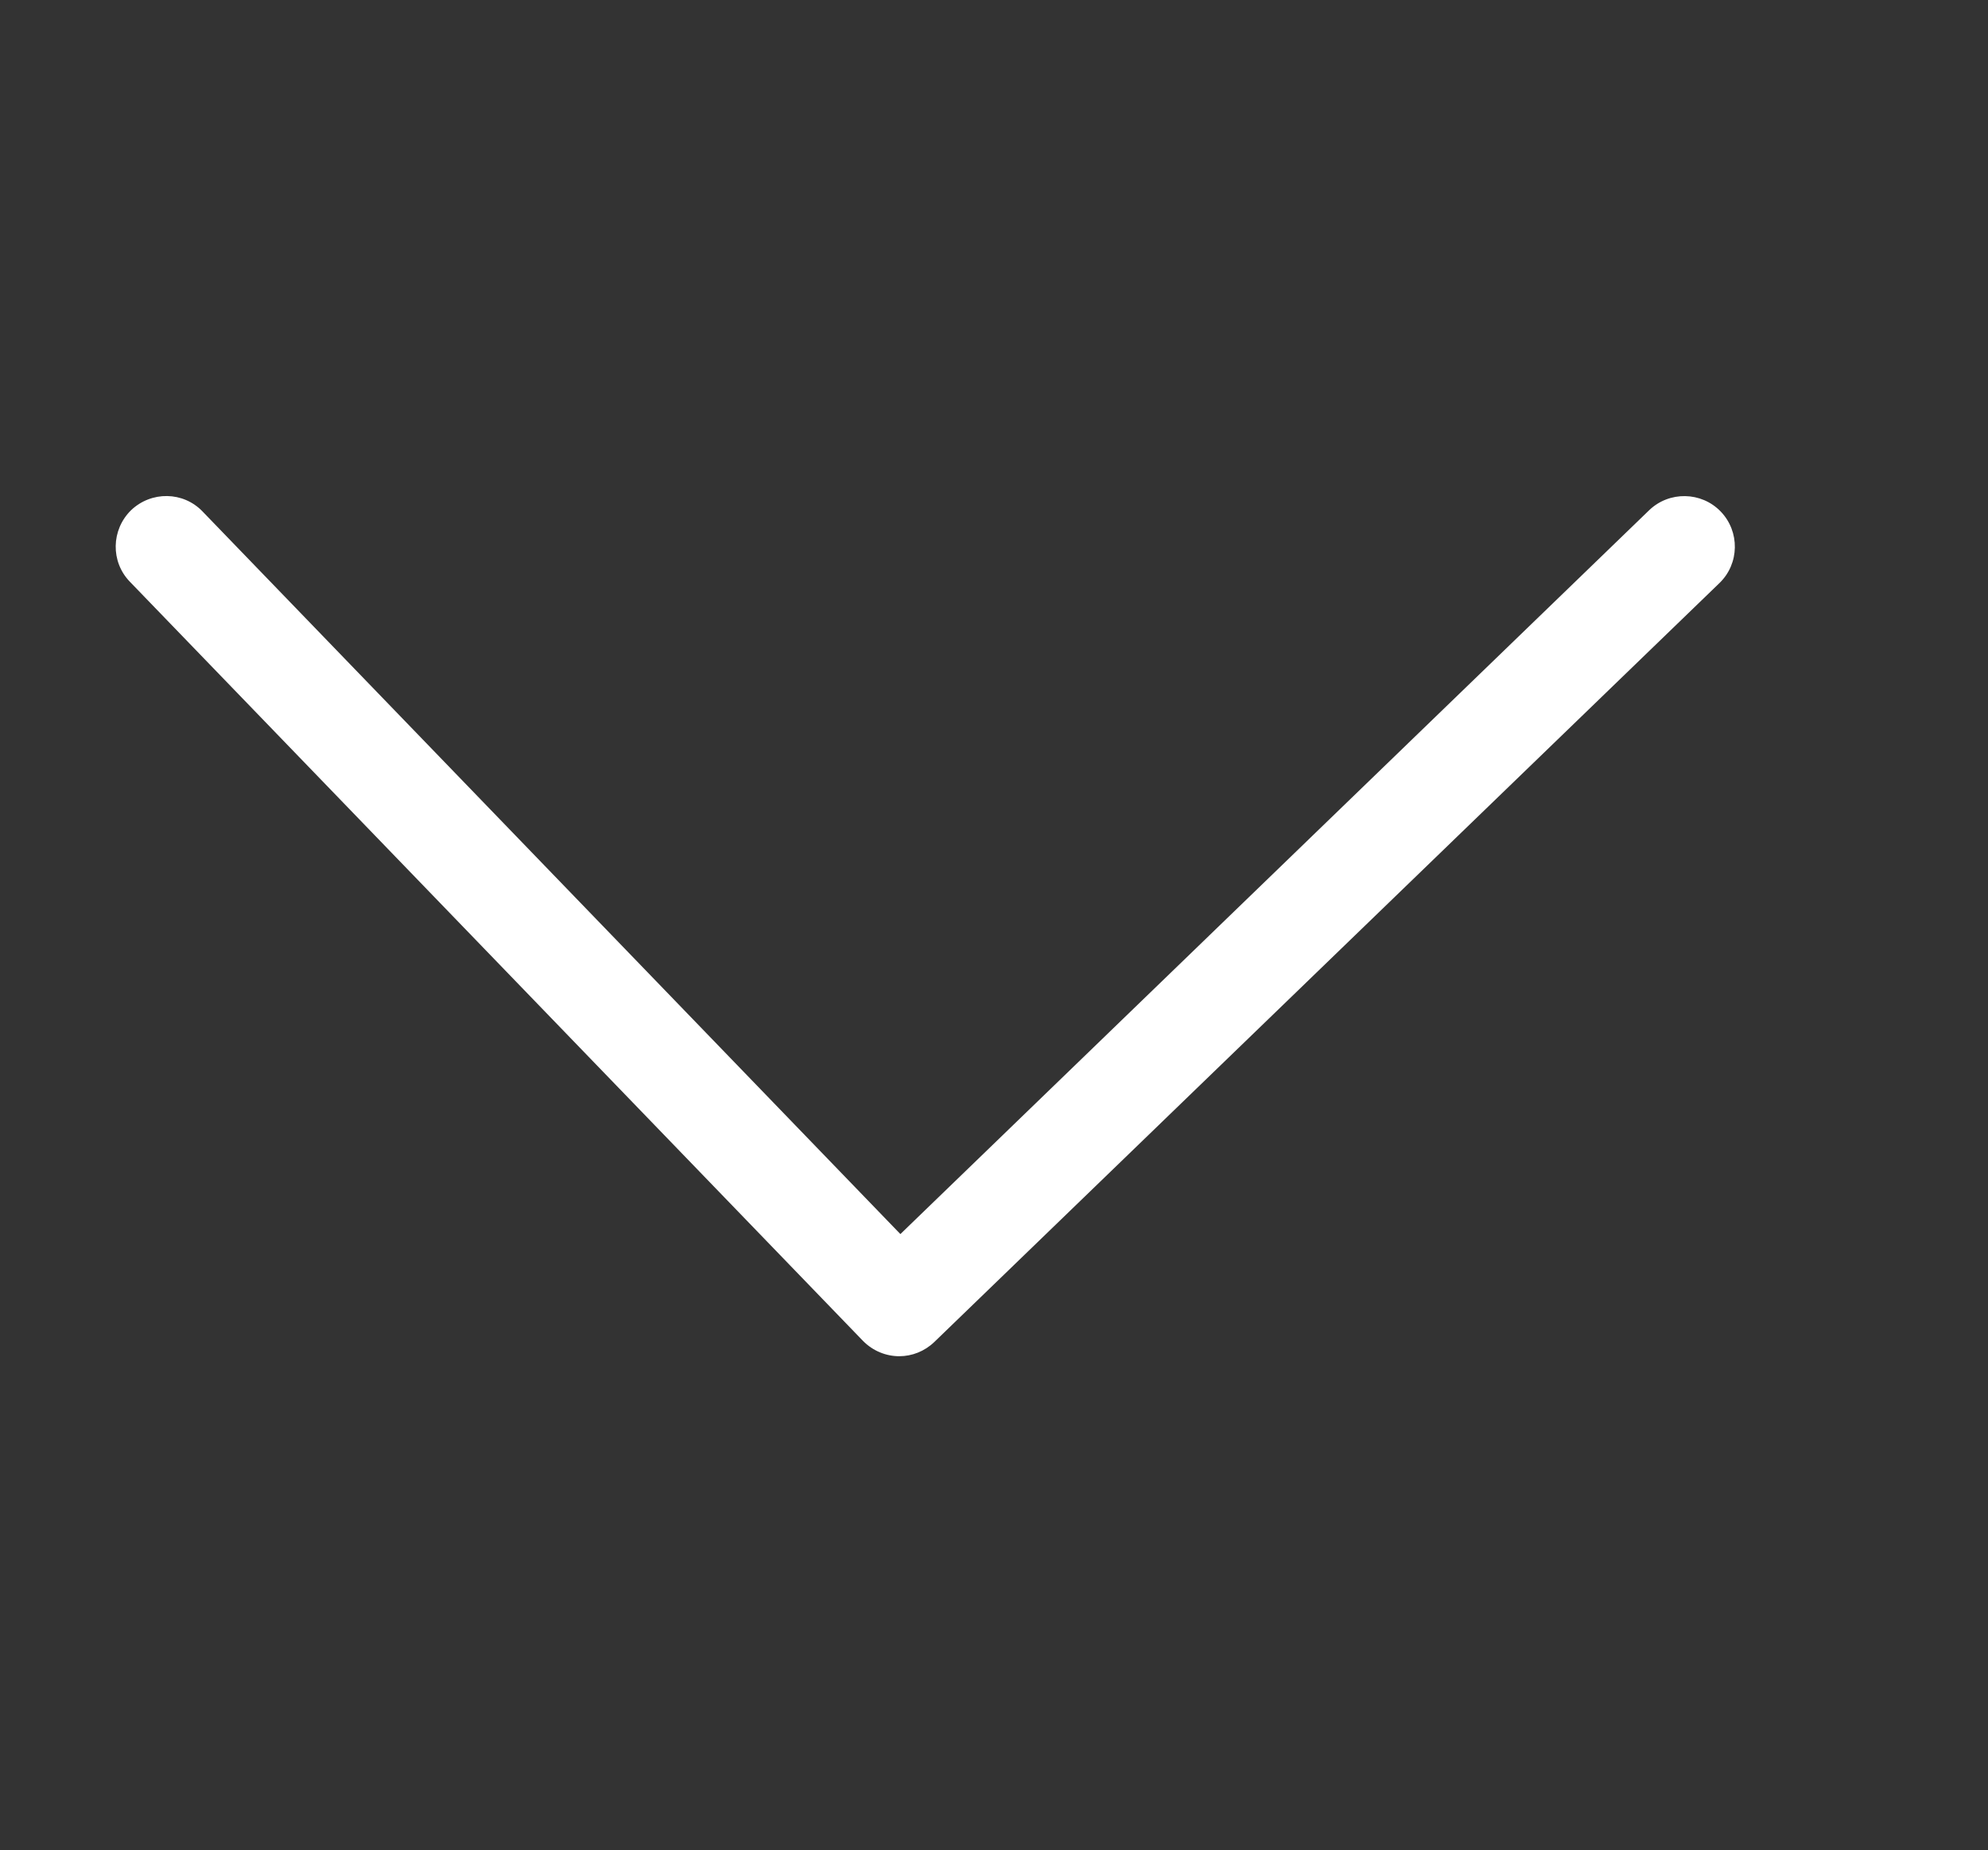 <?xml version="1.0" standalone="no"?><!DOCTYPE svg PUBLIC "-//W3C//DTD SVG 1.1//EN" "http://www.w3.org/Graphics/SVG/1.1/DTD/svg11.dtd"><svg t="1647767423994" class="icon" viewBox="0 0 1100 1024" version="1.1" xmlns="http://www.w3.org/2000/svg" p-id="3529" xmlns:xlink="http://www.w3.org/1999/xlink" width="68.75" height="64"><rect x="0" y="0" width="1100" height="1024" fill="#333333" stroke="none"/><defs><style type="text/css"></style></defs><path d="M497.6 750.6c-7.3 0-14.6-2.9-20.1-8.5L71.9 322c-10.8-11.1-10.4-28.8 0.6-39.6 11.2-10.7 28.9-10.5 39.6 0.7L498.2 683l414.3-400.6c11.1-10.7 28.9-10.4 39.6 0.7s10.4 28.9-0.7 39.6L517 742.7c-5.4 5.2-12.4 7.9-19.4 7.9" fill="#ffffff" p-id="3530"></path></svg>